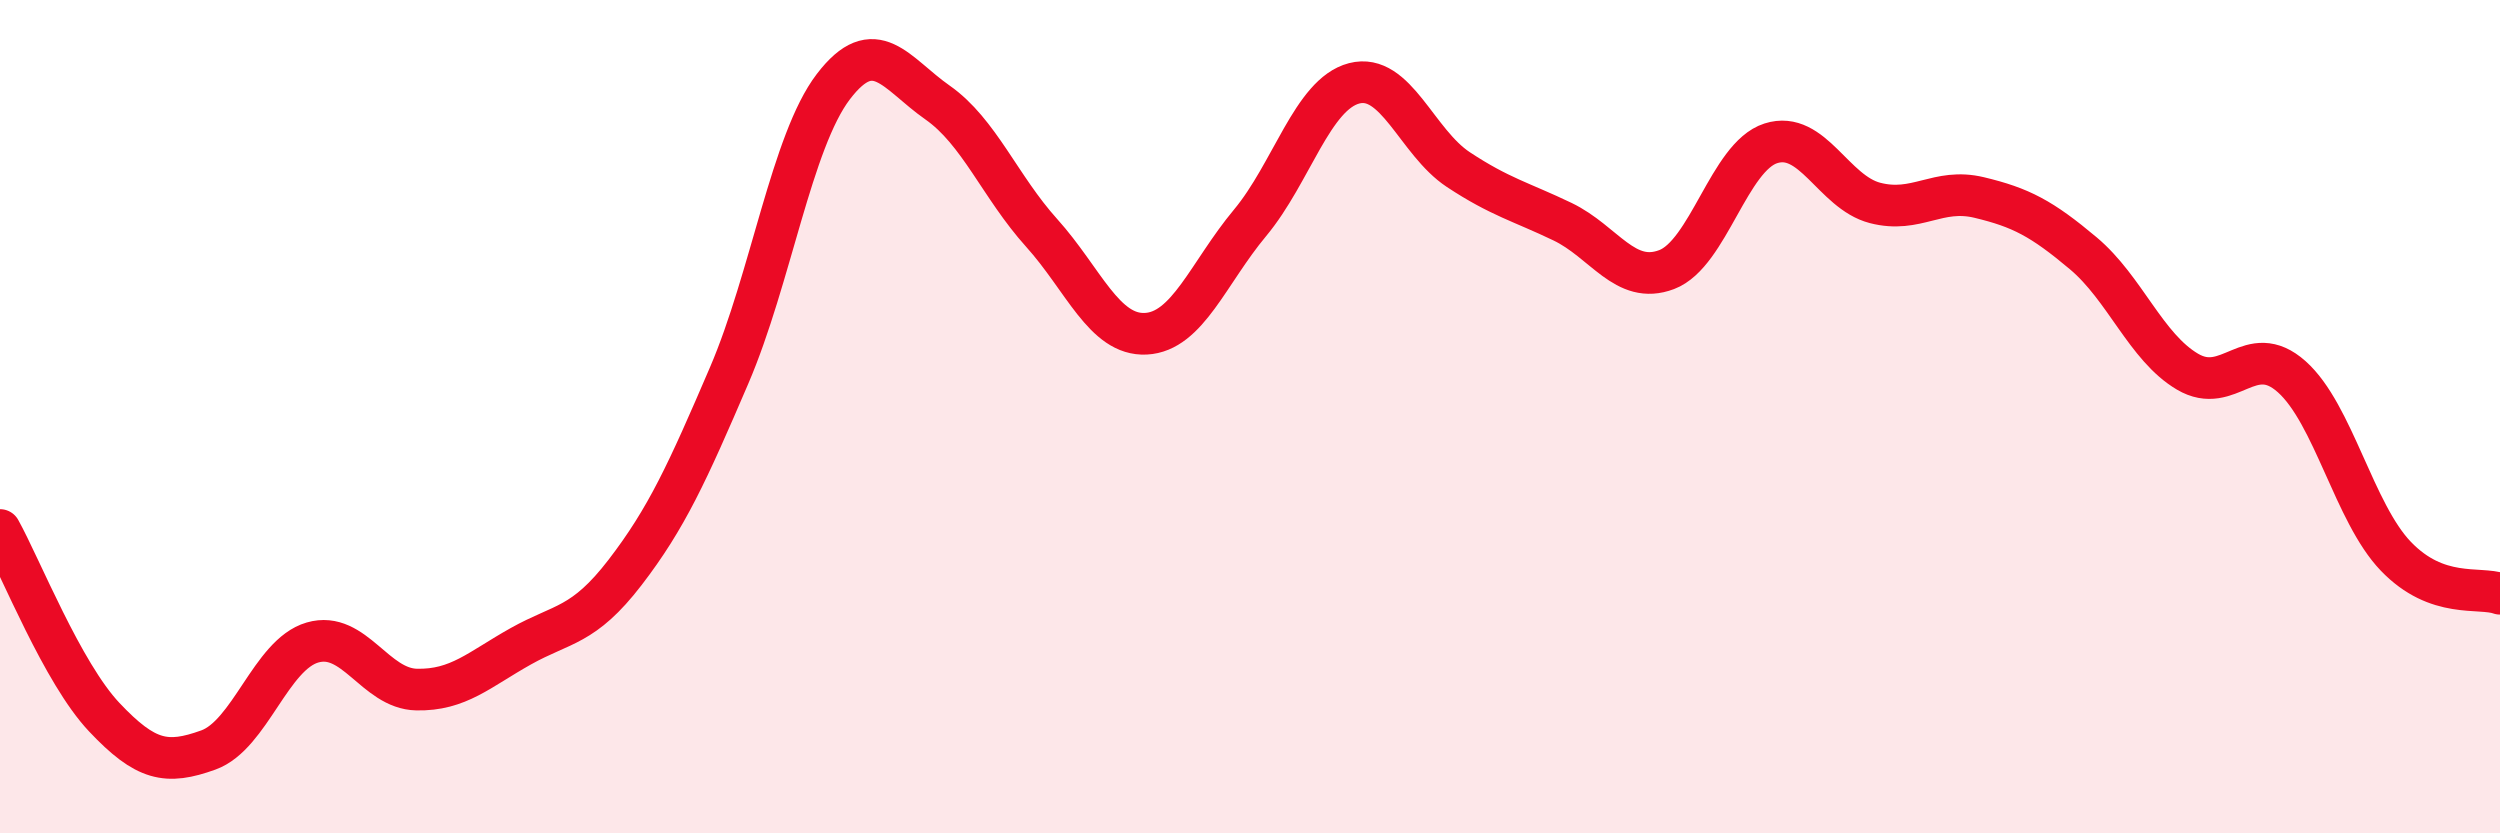 
    <svg width="60" height="20" viewBox="0 0 60 20" xmlns="http://www.w3.org/2000/svg">
      <path
        d="M 0,12.72 C 0.5,13.62 1.5,16.15 2.5,17.21 C 3.5,18.27 4,18.36 5,18 C 6,17.64 6.5,15.71 7.5,15.42 C 8.5,15.13 9,16.53 10,16.55 C 11,16.57 11.5,16.07 12.5,15.51 C 13.5,14.95 14,15.04 15,13.74 C 16,12.44 16.5,11.34 17.5,9.01 C 18.5,6.68 19,3.39 20,2.08 C 21,0.77 21.5,1.76 22.5,2.46 C 23.5,3.16 24,4.48 25,5.59 C 26,6.7 26.5,8.06 27.5,8.01 C 28.5,7.96 29,6.55 30,5.35 C 31,4.15 31.5,2.26 32.5,2 C 33.5,1.74 34,3.41 35,4.07 C 36,4.73 36.5,4.84 37.5,5.32 C 38.5,5.8 39,6.85 40,6.47 C 41,6.09 41.5,3.76 42.5,3.44 C 43.5,3.12 44,4.61 45,4.87 C 46,5.13 46.5,4.5 47.5,4.74 C 48.5,4.98 49,5.24 50,6.08 C 51,6.92 51.5,8.33 52.5,8.92 C 53.5,9.51 54,8.15 55,9.04 C 56,9.93 56.5,12.31 57.5,13.35 C 58.5,14.39 59.5,14.07 60,14.25L60 20L0 20Z"
        fill="#EB0A25"
        opacity="0.1"
        stroke-linecap="round"
        stroke-linejoin="round"
      />
      <path
        d="M 0,12.72 C 0.5,13.62 1.5,16.15 2.5,17.21 C 3.5,18.27 4,18.36 5,18 C 6,17.64 6.5,15.71 7.5,15.42 C 8.5,15.13 9,16.53 10,16.55 C 11,16.57 11.5,16.07 12.5,15.51 C 13.5,14.95 14,15.04 15,13.74 C 16,12.44 16.5,11.34 17.5,9.01 C 18.5,6.68 19,3.39 20,2.08 C 21,0.77 21.5,1.76 22.5,2.46 C 23.5,3.16 24,4.48 25,5.59 C 26,6.7 26.5,8.06 27.5,8.01 C 28.5,7.96 29,6.55 30,5.35 C 31,4.15 31.5,2.26 32.5,2 C 33.5,1.74 34,3.41 35,4.07 C 36,4.73 36.5,4.84 37.5,5.32 C 38.5,5.8 39,6.85 40,6.47 C 41,6.09 41.5,3.76 42.5,3.44 C 43.5,3.12 44,4.61 45,4.87 C 46,5.13 46.5,4.5 47.5,4.74 C 48.5,4.98 49,5.24 50,6.08 C 51,6.92 51.5,8.33 52.5,8.92 C 53.5,9.51 54,8.15 55,9.04 C 56,9.93 56.5,12.31 57.5,13.35 C 58.5,14.39 59.5,14.07 60,14.25"
        stroke="#EB0A25"
        stroke-width="1"
        fill="none"
        stroke-linecap="round"
        stroke-linejoin="round"
      />
    </svg>
  